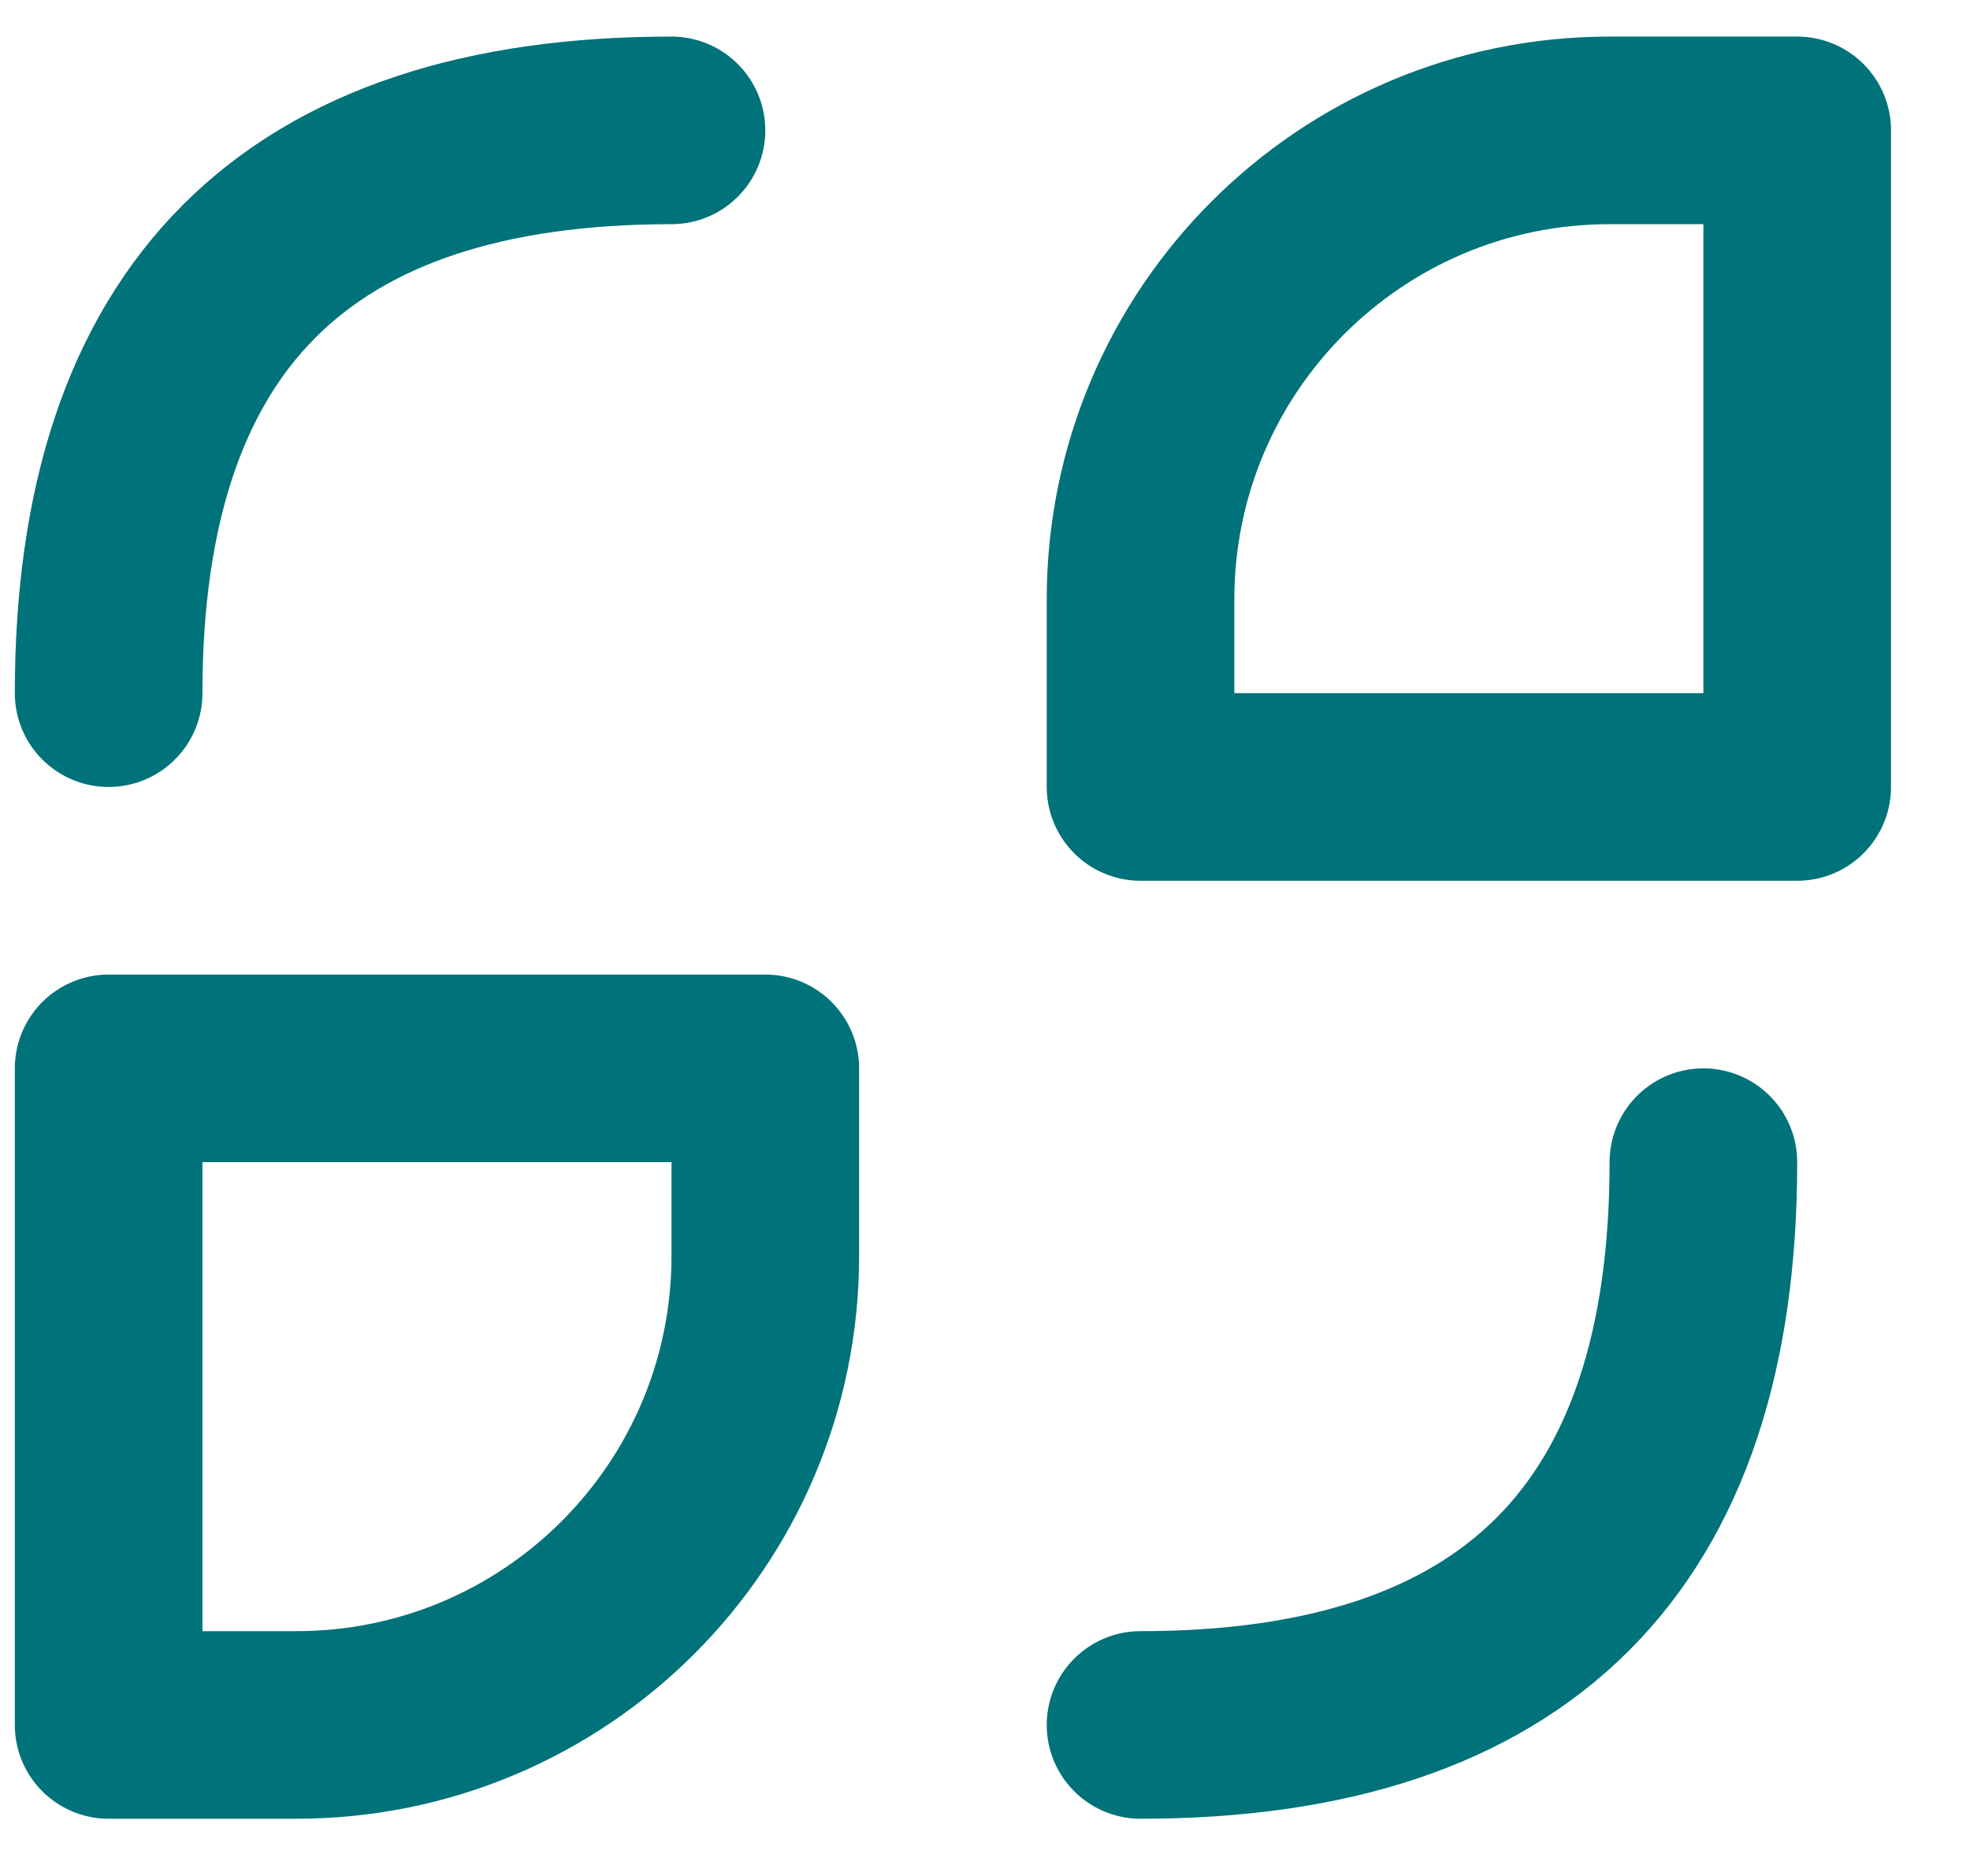 <?xml version="1.0" encoding="UTF-8"?> <svg xmlns="http://www.w3.org/2000/svg" width="21" height="20" viewBox="0 0 21 20" fill="none"><path d="M1.158 7.39C1.158 3.39 3.158 1.39 7.158 1.39M18.158 12.39C18.158 16.39 16.158 18.39 12.158 18.39M12.158 6.39C12.158 3.629 14.397 1.39 17.158 1.39H19.158V8.39H12.158V6.39ZM1.158 11.39H8.158V13.39C8.158 16.152 5.92 18.39 3.158 18.39H1.158V11.39Z" stroke="#00727A" stroke-width="2" stroke-linecap="round" stroke-linejoin="round"></path></svg> 